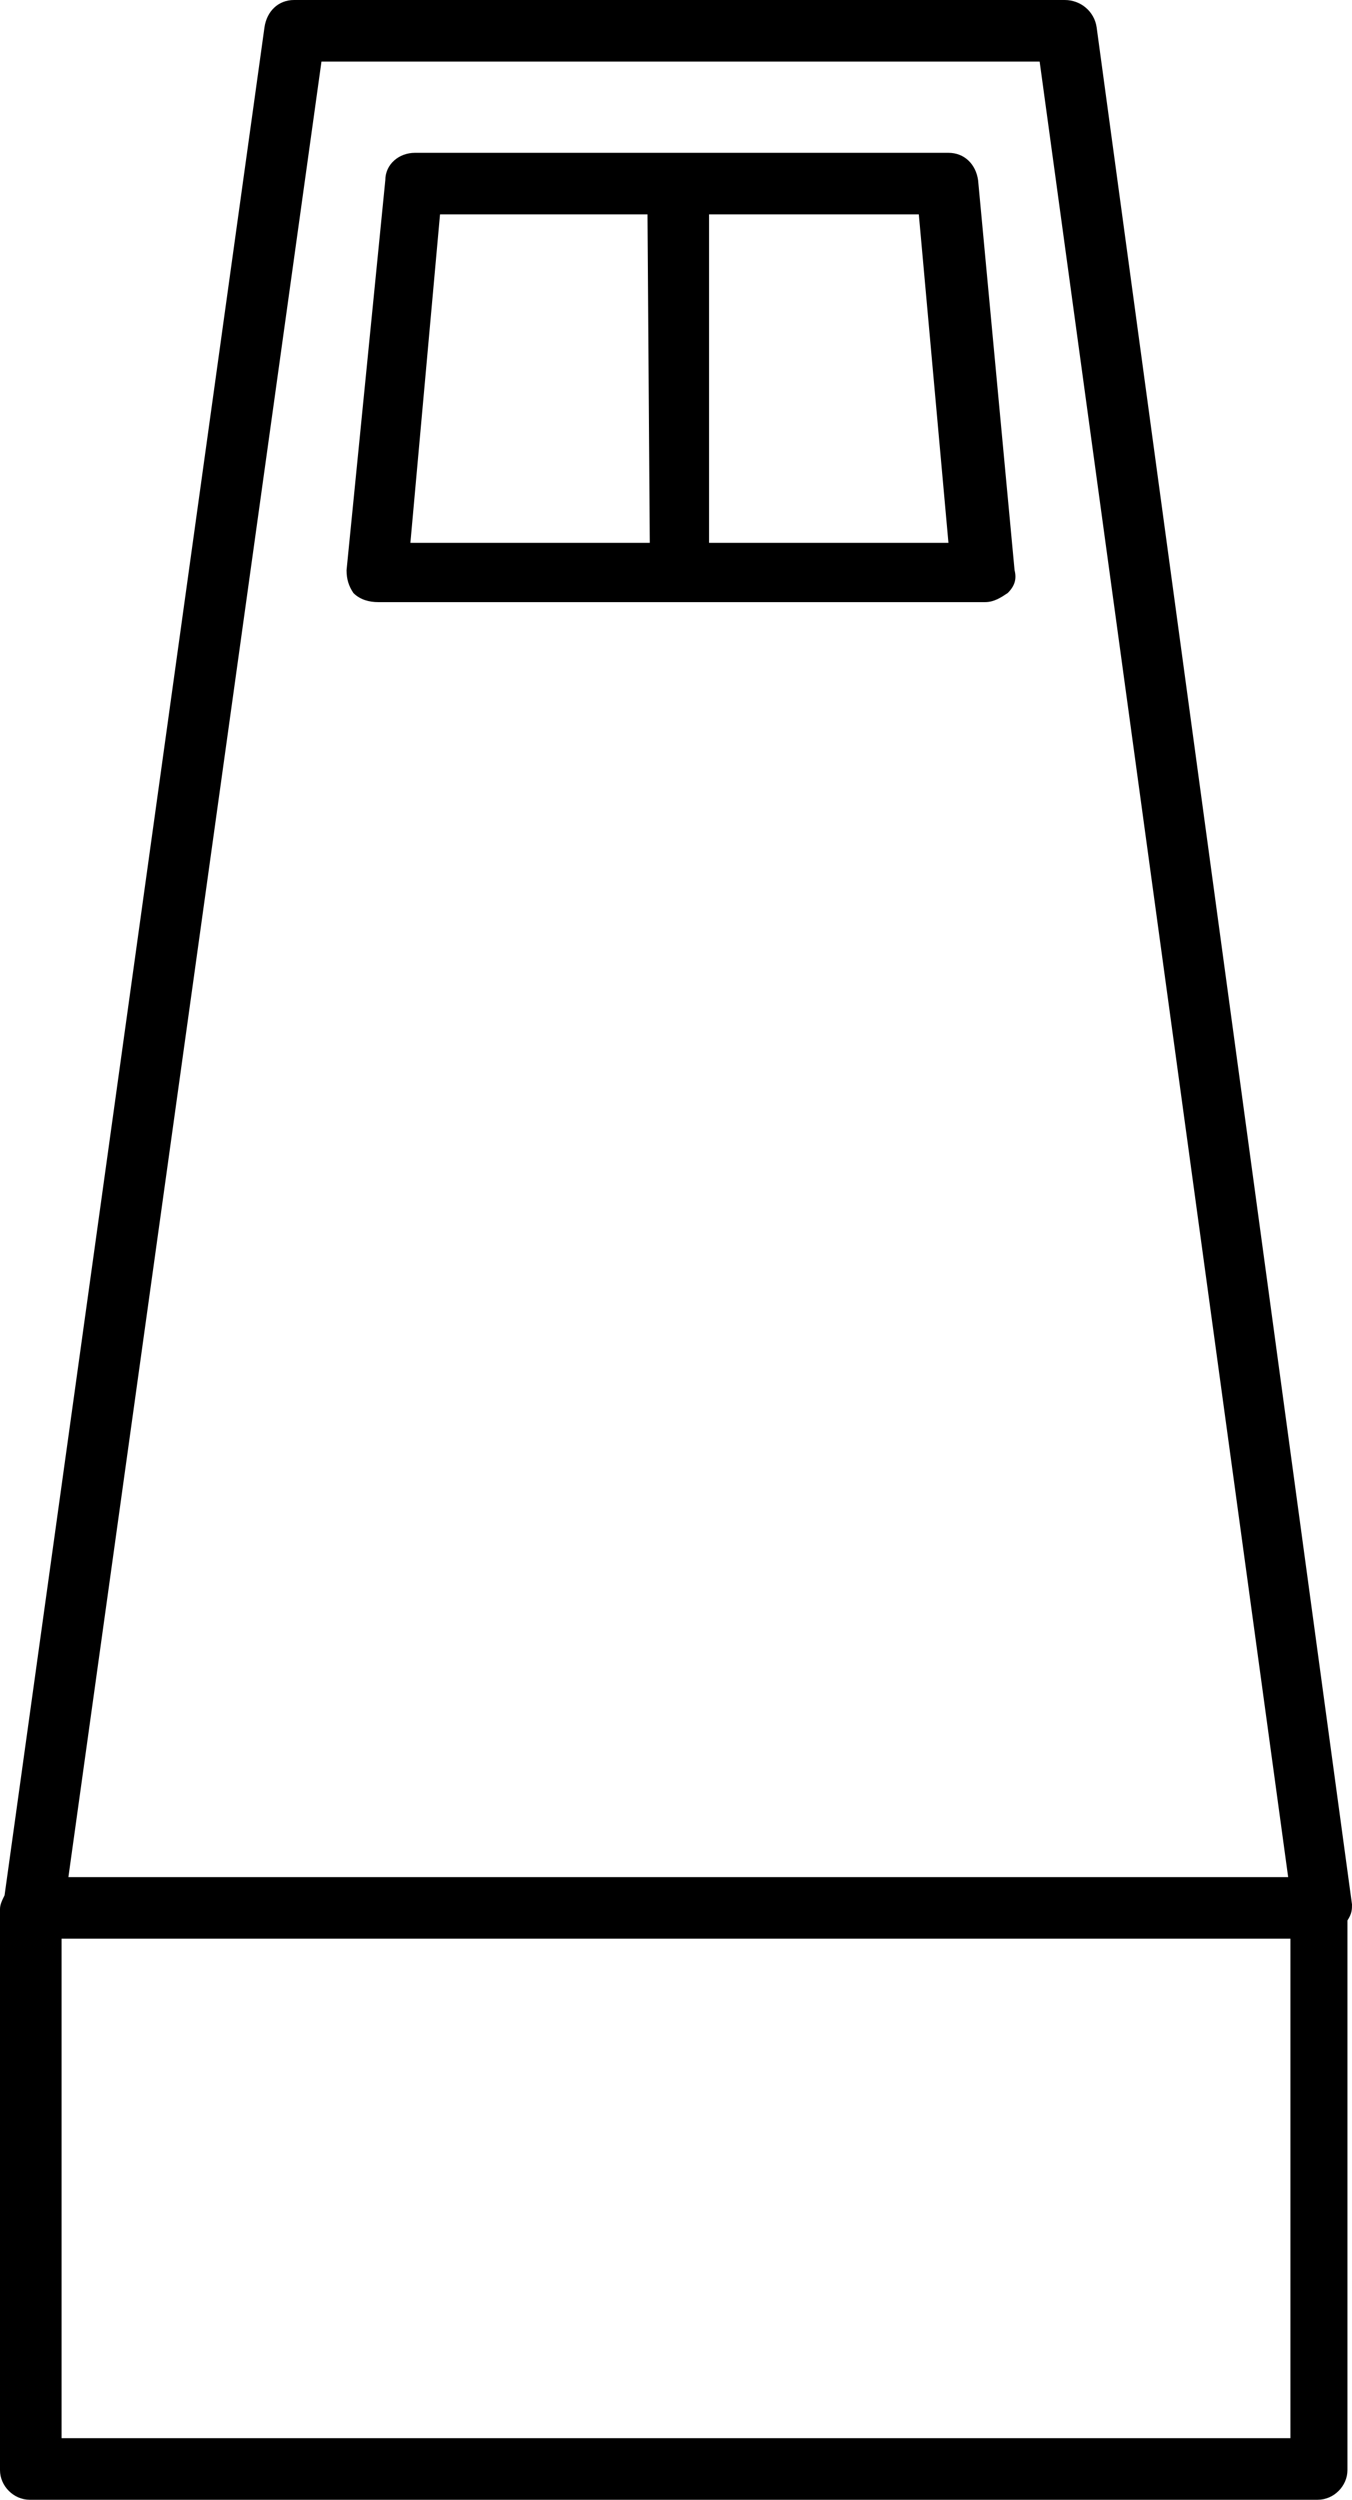 <?xml version="1.0" encoding="utf-8"?>
<!-- Generator: Adobe Illustrator 23.1.0, SVG Export Plug-In . SVG Version: 6.00 Build 0)  -->
<svg version="1.1" id="レイヤー_1" xmlns="http://www.w3.org/2000/svg" xmlns:xlink="http://www.w3.org/1999/xlink" x="0px"
	 y="0px" viewBox="0 0 59.3 109.6" style="enable-background:new 0 0 59.3 109.6;" xml:space="preserve">
<g>
	<path d="M59.3,83.5L48.1,1.2C48,0.5,47.4,0,46.7,0L12.9,0c-0.7,0-1.2,0.5-1.3,1.2L0.2,83.1C0.1,83.3,0,83.5,0,83.7l0,24.6
		c0,0.7,0.6,1.3,1.3,1.3l56.5,0c0.7,0,1.3-0.6,1.3-1.3l0-24.1C59.3,83.9,59.3,83.7,59.3,83.5z M56.6,106.9l-53.9,0l0-21.9l53.9,0
		L56.6,106.9z M45.6,2.7l10.9,79.6L3,82.3L14.1,2.7L45.6,2.7z"/>
	<path d="M16.6,26.4l13.3,0h0h0h0l13.3,0c0.4,0,0.7-0.2,1-0.4c0.3-0.3,0.4-0.6,0.3-1L42.9,7.9c-0.1-0.7-0.6-1.2-1.3-1.2l-11.7,0l0,0
		l-11.7,0c-0.7,0-1.3,0.5-1.3,1.2L15.2,25c0,0.4,0.1,0.7,0.3,1C15.8,26.3,16.2,26.4,16.6,26.4z M40.3,9.4l1.3,14.4l-10.5,0l0-14.4
		L40.3,9.4z M28.5,23.8l-10.5,0l1.3-14.4l9.1,0L28.5,23.8z"/>
</g>
</svg>
